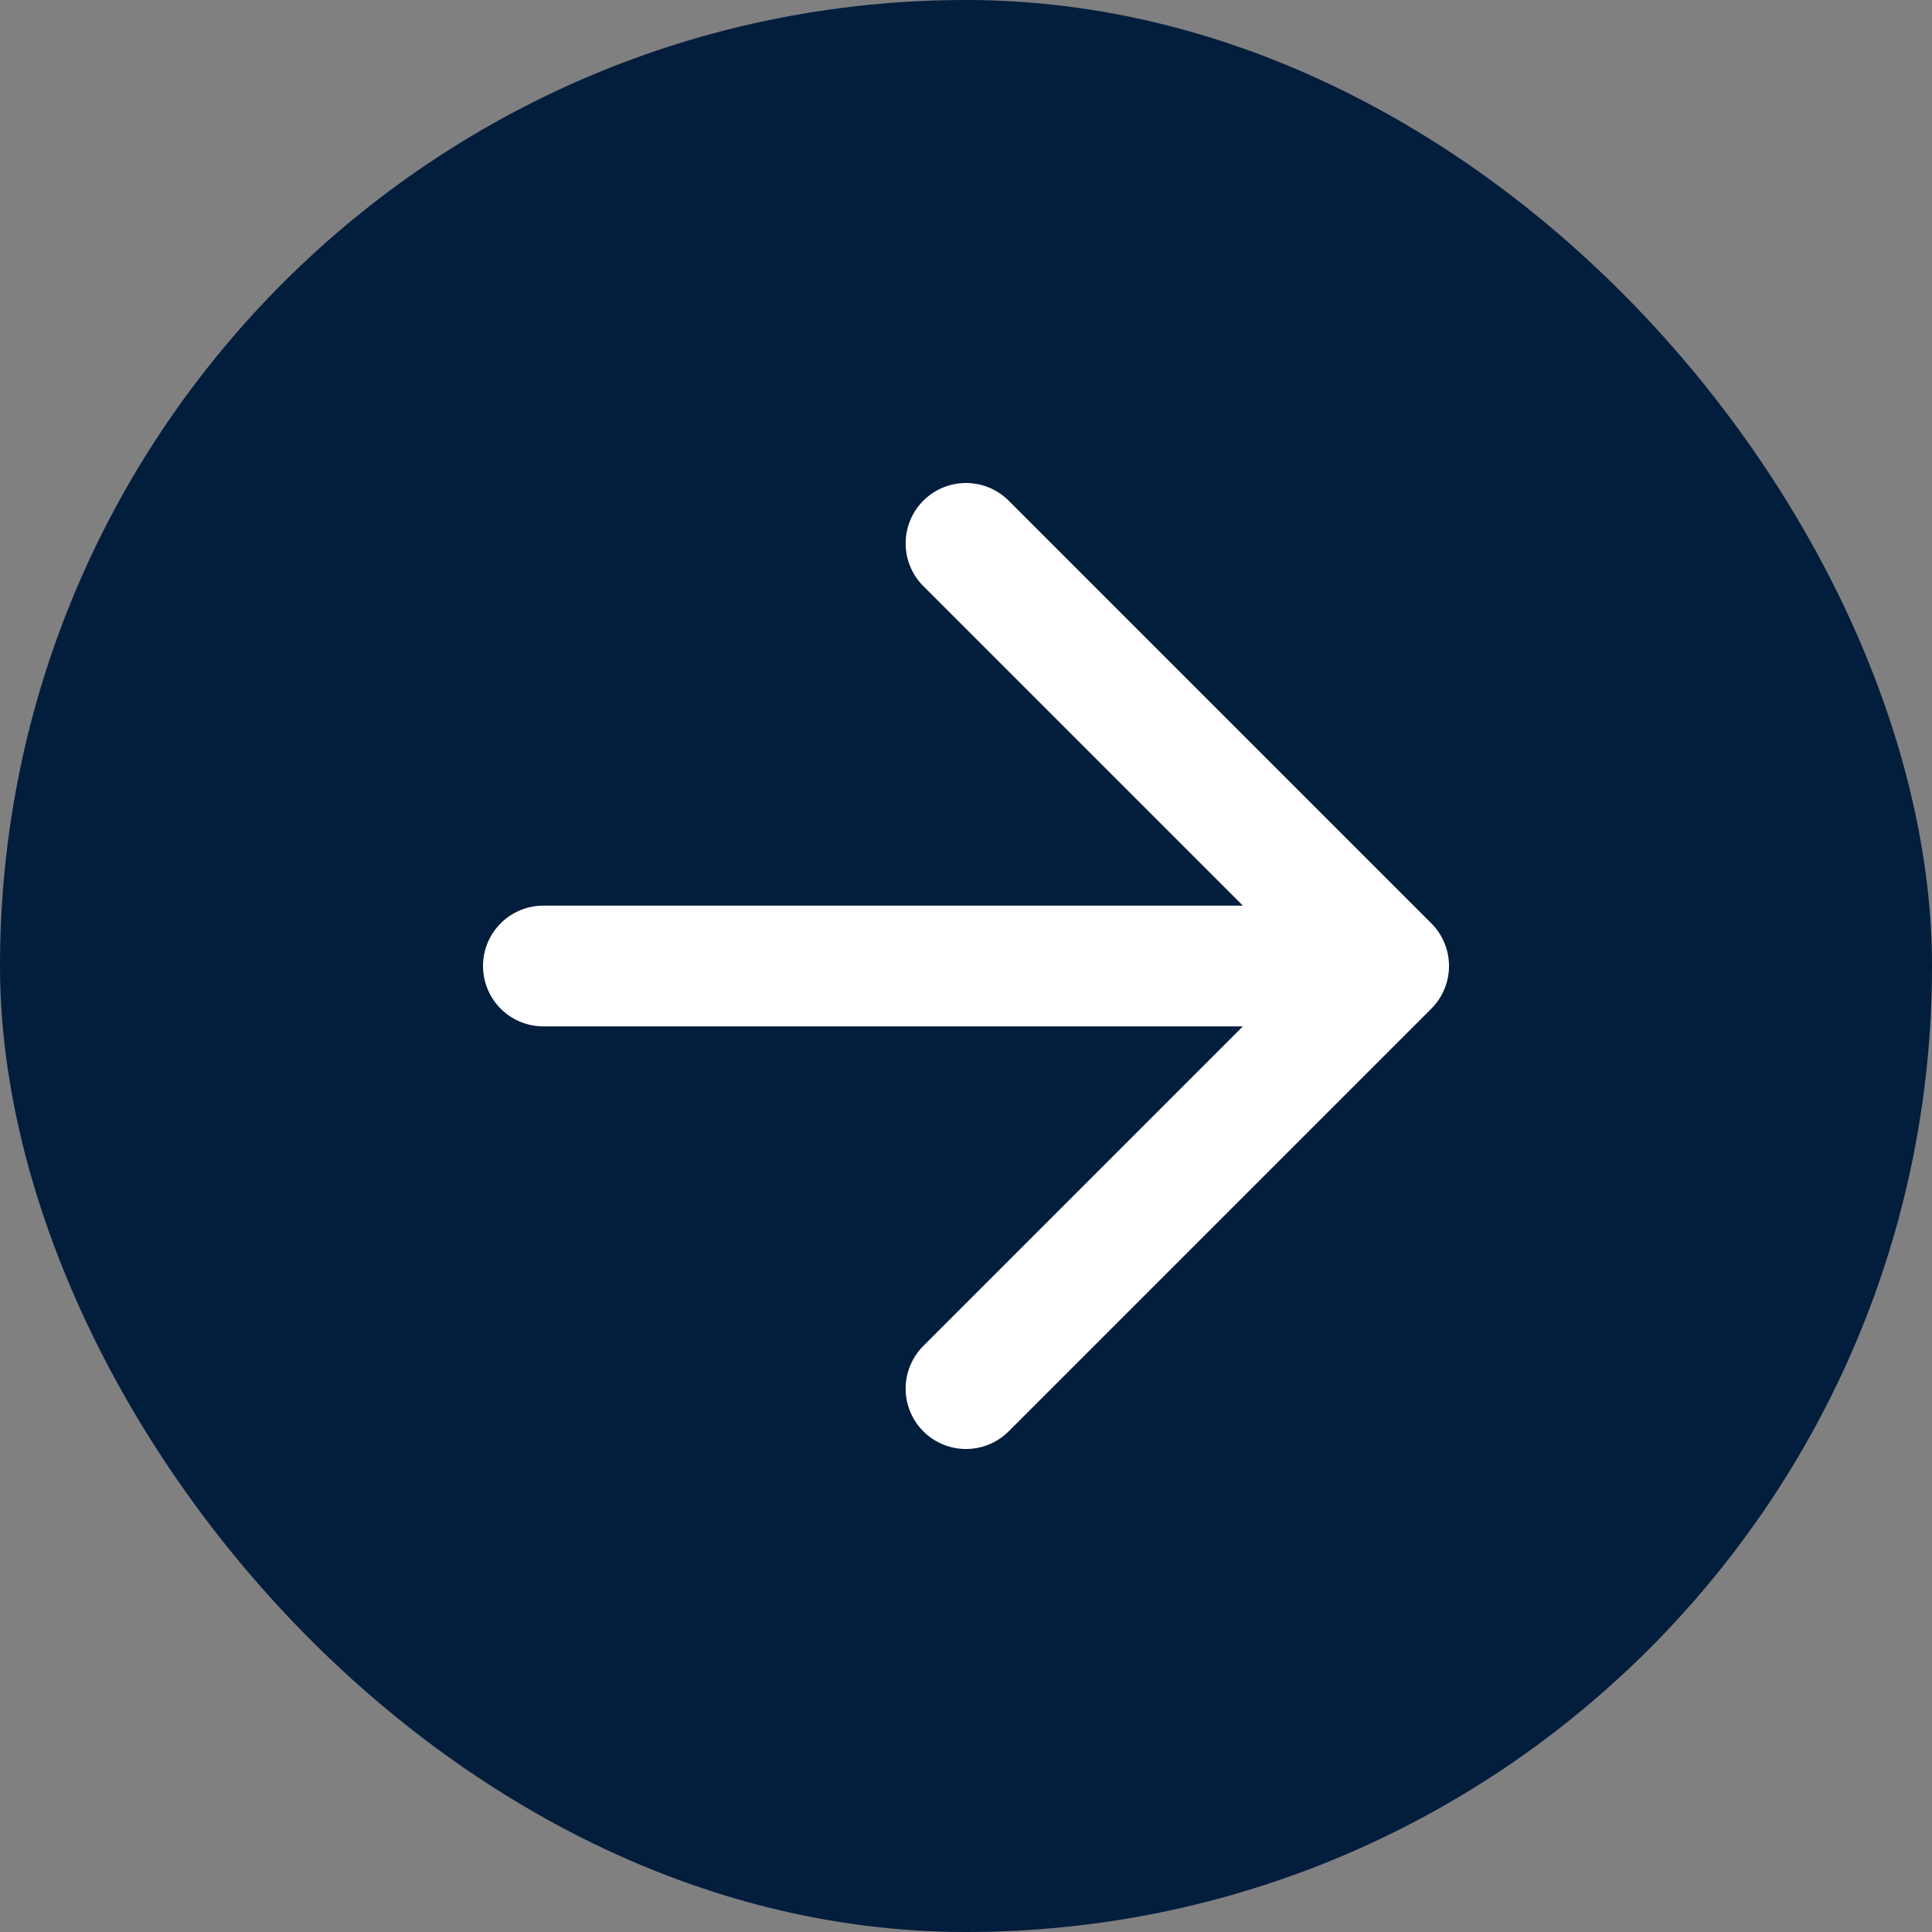 <svg width="32" height="32" viewBox="0 0 32 32" fill="none" xmlns="http://www.w3.org/2000/svg">
<rect x="0" y="0" width="32" height="32" fill="#808080" stroke="none"/>
<rect width="32" height="32" rx="16" fill="#031D3D"/>
<path d="M9 16H23M23 16L16 9M23 16L16 23" stroke="white" stroke-width="2" stroke-linecap="round" stroke-linejoin="round"/>
</svg>
